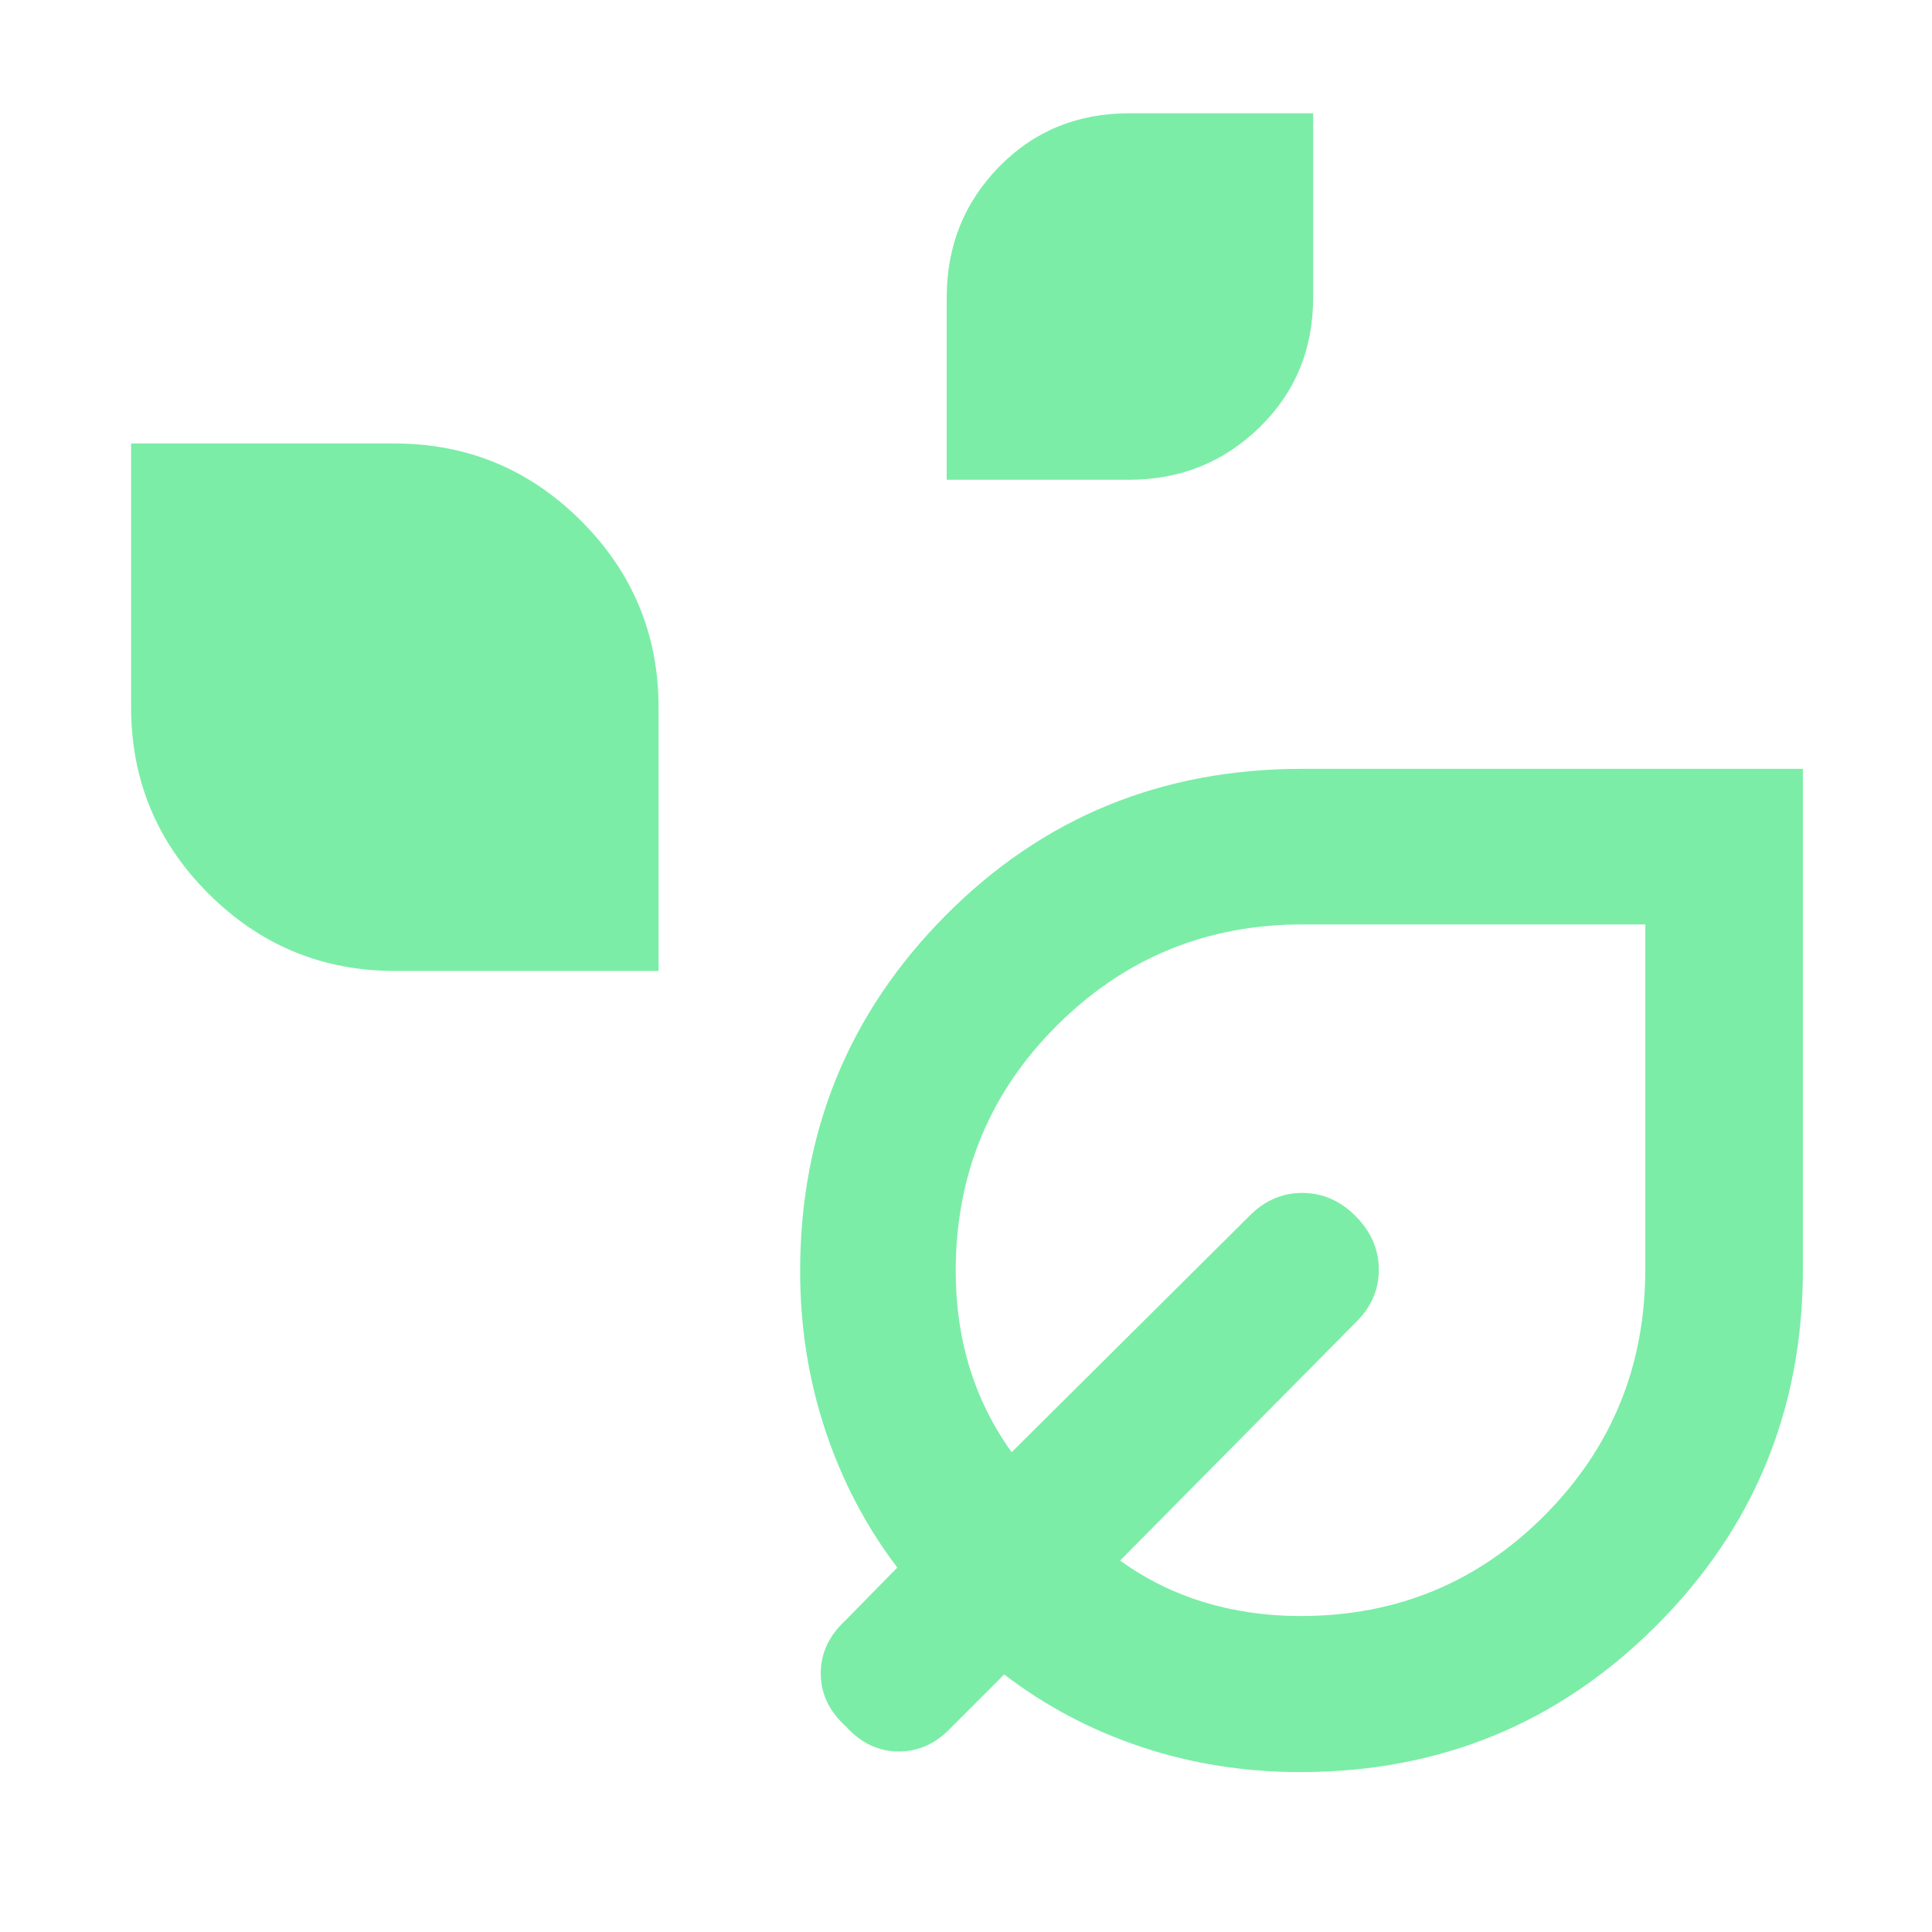 <?xml version="1.0" encoding="UTF-8"?>
<svg preserveAspectRatio="xMidYMid slice" xmlns="http://www.w3.org/2000/svg" height="200px" viewBox="0 -960 960 960" width="200px" fill="#7beda7">
  <path d="M470.41-721.61v-90.62q0-38.25 26-64.86 25.99-26.61 64.6-26.61h91.49v91.49q0 38.61-26.7 64.61-26.71 25.99-64.77 25.99h-90.62ZM196.33-477.54q-54.23 0-92.7-38.38-38.48-38.38-38.48-92.67v-131.04h130.91q54.23 0 92.71 38.47 38.47 38.48 38.47 92.71v130.91H196.33ZM646.22-79.46q-41.58 0-79.04-12.48-37.46-12.49-68.2-36.04l-25.81 25.81Q461.7-89.7 446.62-89.7t-26.32-12.47q-12.47-11.24-12.47-26.32t12.47-26.55l25.57-26.05q-23.32-30.64-35.8-68.27-12.48-37.63-12.48-78.97 0-103.98 72.28-176.8 72.28-72.83 177.06-72.83h248.92v248.62q0 104.22-72.78 177.05-72.77 72.83-176.85 72.83Zm0-77.54q71.68 0 121.5-50.25 49.82-50.24 49.82-122v-171.4H647.11q-71.52 0-121.87 50.15-50.35 50.16-50.35 122.17 0 25.65 7.02 48.25t20.79 41.65l118.08-117.33q11.24-11.48 26.32-11.48 15.07 0 26.55 11.58t11.48 26.56q0 14.97-11.48 26.21L556.57-184.57q19.04 13.77 41.66 20.67 22.61 6.9 47.99 6.9Zm.24-171.09Z"></path>
</svg>
